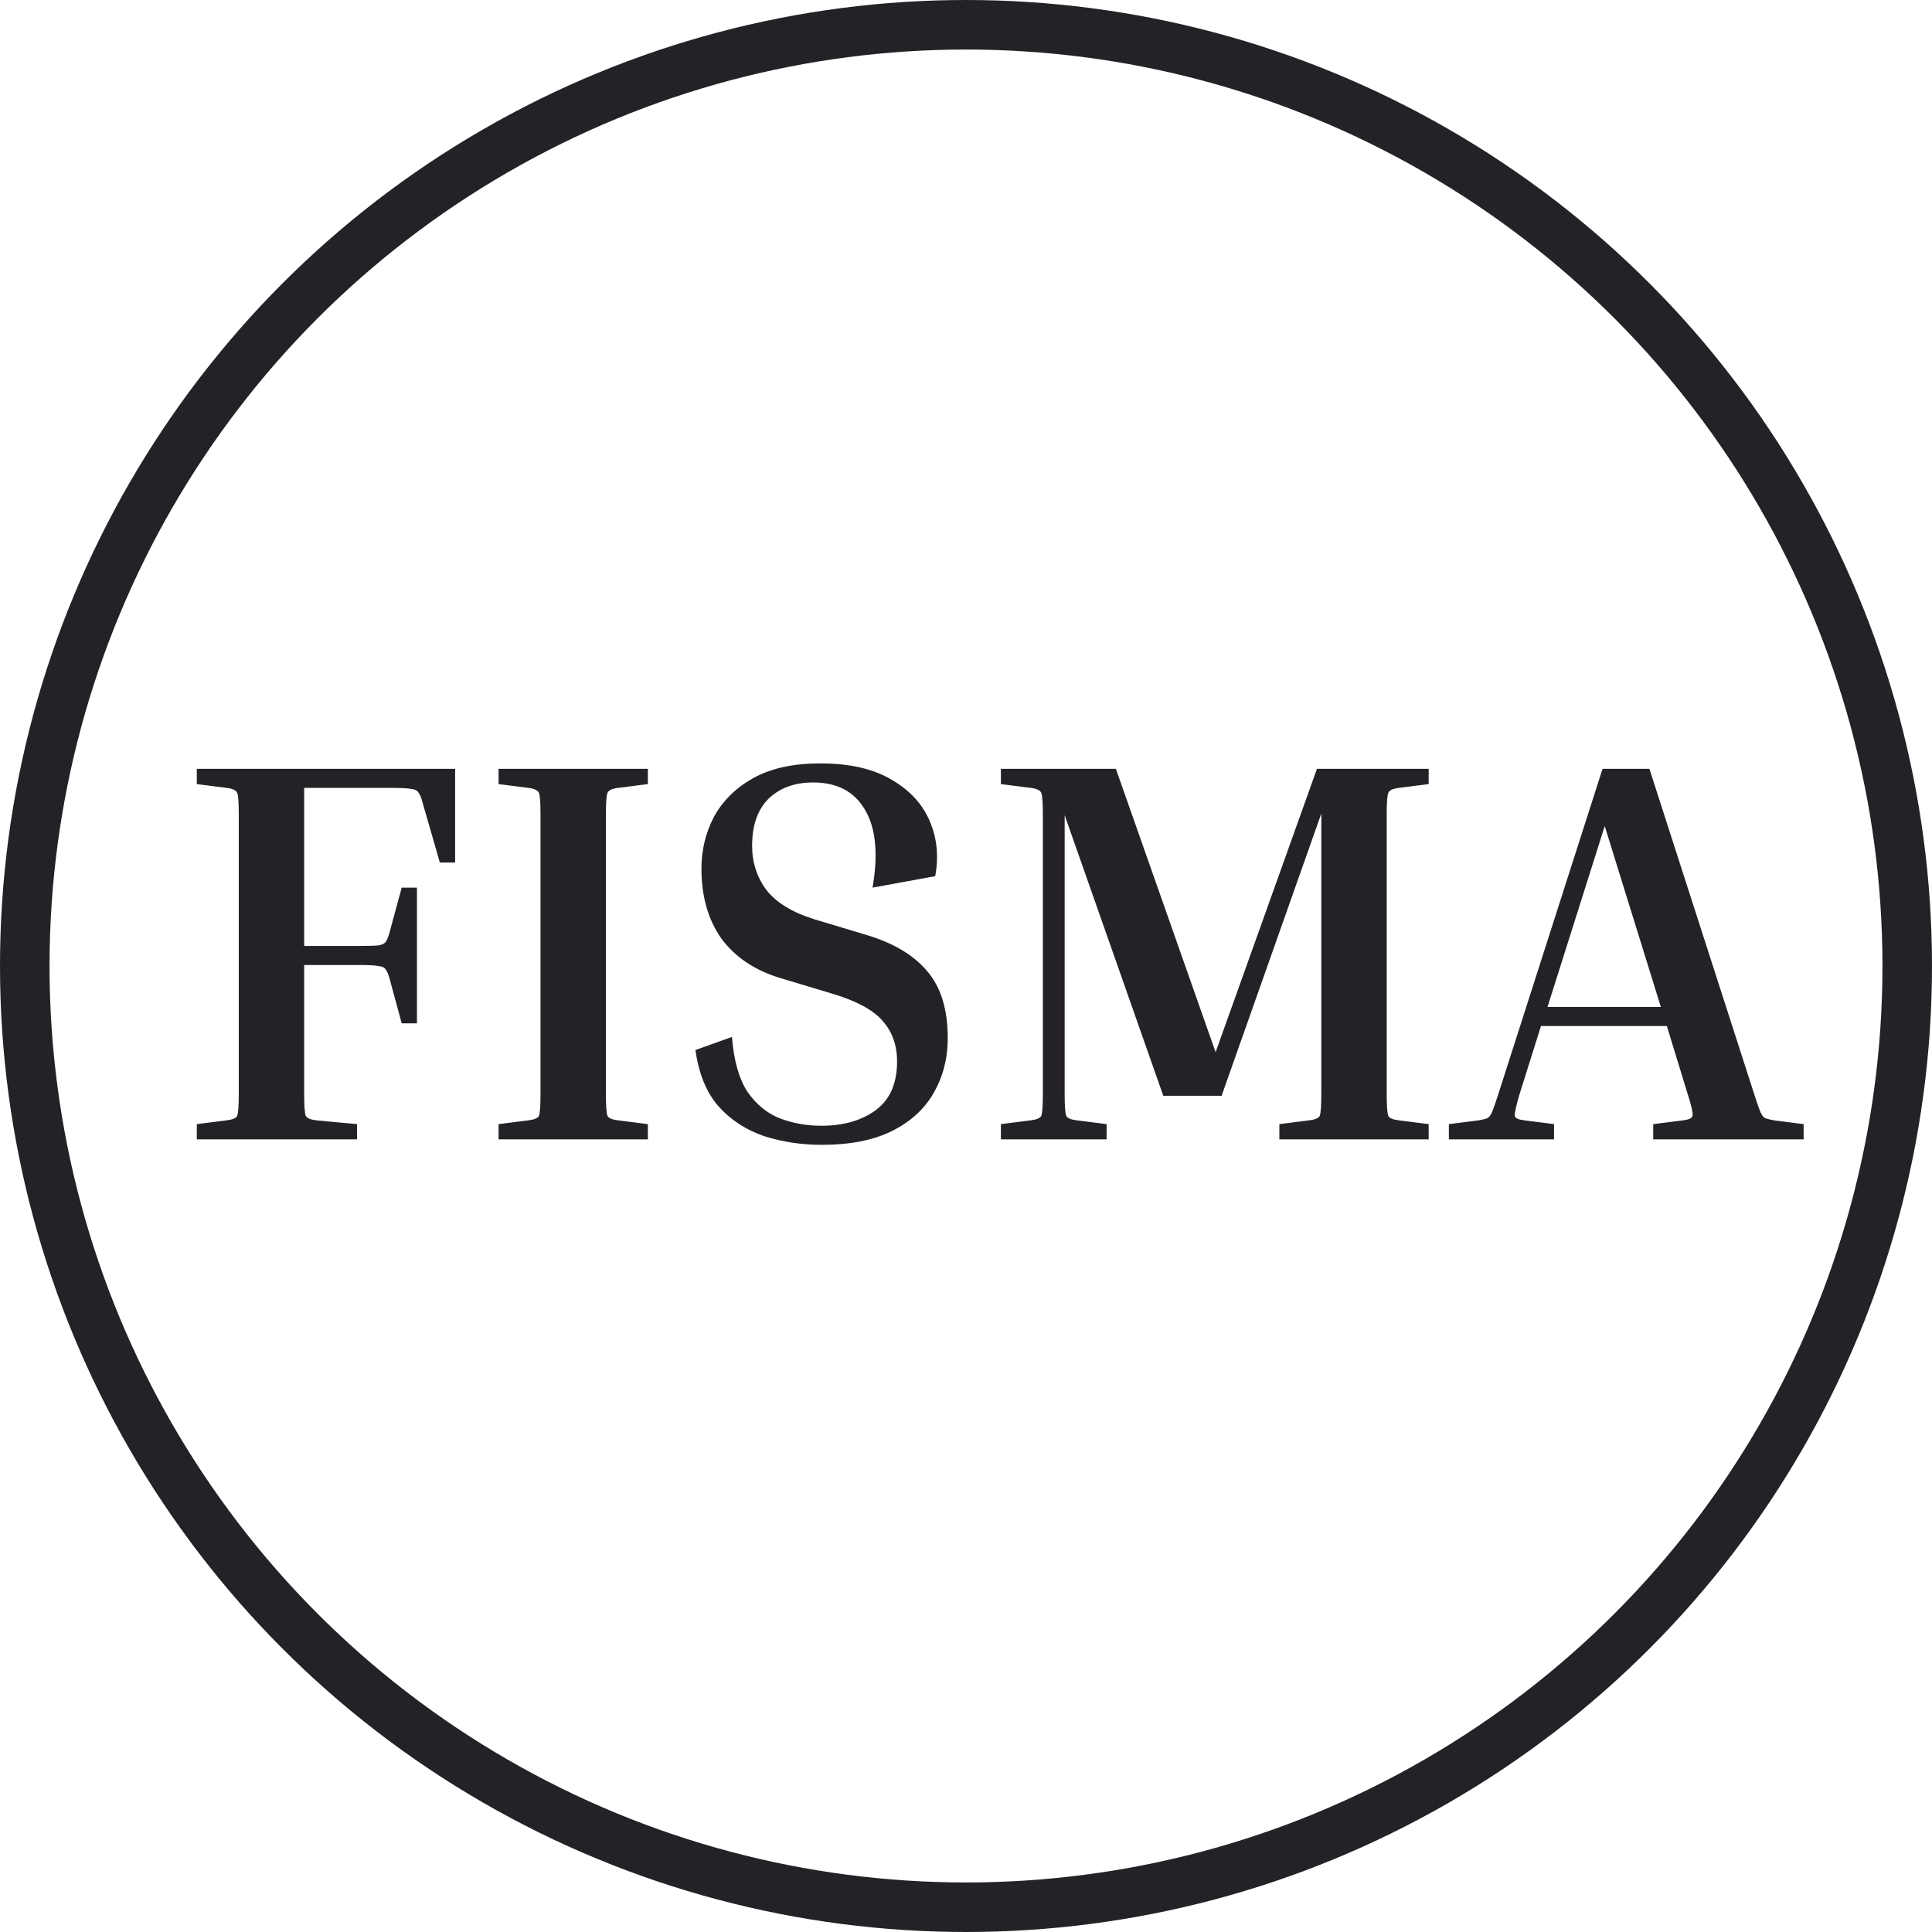 <svg width="78" height="78" viewBox="0 0 78 78" fill="none" xmlns="http://www.w3.org/2000/svg">
<circle cx="39" cy="39" r="38" stroke="#252227" stroke-width="2"/>
<path d="M16.218 35.836H16.834V41.314H16.218L15.734 39.532C15.69 39.356 15.639 39.231 15.58 39.158C15.536 39.07 15.441 39.019 15.294 39.004C15.147 38.975 14.898 38.96 14.546 38.96H12.28V44.152C12.28 44.651 12.302 44.951 12.346 45.054C12.39 45.142 12.529 45.201 12.764 45.23L14.414 45.384V46H7.946V45.384L9.156 45.23C9.391 45.201 9.53 45.142 9.574 45.054C9.618 44.951 9.64 44.651 9.64 44.152V32.888C9.64 32.389 9.618 32.096 9.574 32.008C9.53 31.905 9.391 31.839 9.156 31.81L7.946 31.656V31.04H18.374V34.824H17.758L17.054 32.382C17.01 32.206 16.959 32.081 16.9 32.008C16.856 31.92 16.761 31.869 16.614 31.854C16.467 31.825 16.218 31.81 15.866 31.81H12.28V38.19H14.546C14.898 38.19 15.147 38.183 15.294 38.168C15.441 38.139 15.536 38.087 15.58 38.014C15.639 37.926 15.69 37.794 15.734 37.618L16.218 35.836ZM20.128 31.656V31.04H26.156V31.656L24.946 31.81C24.711 31.839 24.572 31.905 24.528 32.008C24.484 32.096 24.462 32.389 24.462 32.888V44.152C24.462 44.651 24.484 44.951 24.528 45.054C24.572 45.142 24.711 45.201 24.946 45.23L26.156 45.384V46H20.128V45.384L21.338 45.23C21.572 45.201 21.712 45.142 21.756 45.054C21.8 44.951 21.822 44.651 21.822 44.152V32.888C21.822 32.389 21.8 32.096 21.756 32.008C21.712 31.905 21.572 31.839 21.338 31.81L20.128 31.656ZM33.159 45.45C34.039 45.45 34.765 45.245 35.337 44.834C35.924 44.409 36.217 43.749 36.217 42.854C36.217 42.194 36.019 41.644 35.623 41.204C35.242 40.764 34.553 40.397 33.555 40.104L31.509 39.488C30.483 39.18 29.691 38.652 29.133 37.904C28.591 37.141 28.319 36.195 28.319 35.066C28.319 34.318 28.488 33.621 28.825 32.976C29.177 32.331 29.705 31.81 30.409 31.414C31.128 31.018 32.03 30.82 33.115 30.82C34.303 30.82 35.264 31.04 35.997 31.48C36.731 31.905 37.244 32.463 37.537 33.152C37.831 33.841 37.904 34.582 37.757 35.374L35.227 35.836C35.462 34.472 35.359 33.423 34.919 32.69C34.494 31.957 33.797 31.59 32.829 31.59C32.081 31.59 31.48 31.81 31.025 32.25C30.585 32.69 30.365 33.321 30.365 34.142C30.365 34.817 30.556 35.411 30.937 35.924C31.333 36.437 31.979 36.833 32.873 37.112L34.919 37.728C36.034 38.051 36.87 38.542 37.427 39.202C37.985 39.847 38.263 40.749 38.263 41.908C38.263 42.729 38.073 43.47 37.691 44.13C37.325 44.775 36.76 45.289 35.997 45.67C35.249 46.037 34.311 46.22 33.181 46.22C32.36 46.22 31.583 46.103 30.849 45.868C30.116 45.619 29.5 45.215 29.001 44.658C28.517 44.101 28.209 43.345 28.077 42.392L29.551 41.864C29.625 42.803 29.83 43.536 30.167 44.064C30.519 44.577 30.952 44.937 31.465 45.142C31.993 45.347 32.558 45.45 33.159 45.45ZM57.679 45.384V46H51.651V45.384L52.861 45.23C53.096 45.201 53.235 45.142 53.279 45.054C53.323 44.951 53.345 44.651 53.345 44.152V32.844L49.319 44.24H46.965L42.983 32.91V44.152C42.983 44.651 43.005 44.951 43.049 45.054C43.093 45.142 43.232 45.201 43.467 45.23L44.677 45.384V46H40.409V45.384L41.619 45.23C41.854 45.201 41.993 45.142 42.037 45.054C42.081 44.951 42.103 44.651 42.103 44.152V32.888C42.103 32.389 42.081 32.096 42.037 32.008C41.993 31.905 41.854 31.839 41.619 31.81L40.409 31.656V31.04H45.051L49.077 42.48L53.169 31.04H57.679V31.656L56.469 31.81C56.234 31.839 56.095 31.905 56.051 32.008C56.007 32.096 55.985 32.389 55.985 32.888V44.152C55.985 44.651 56.007 44.951 56.051 45.054C56.095 45.142 56.234 45.201 56.469 45.23L57.679 45.384ZM62.741 45.384V46H58.495V45.384L59.705 45.23C59.866 45.201 59.984 45.171 60.057 45.142C60.13 45.098 60.196 45.003 60.255 44.856C60.314 44.709 60.394 44.475 60.497 44.152L64.699 31.04H66.591L70.815 44.152C70.918 44.475 70.998 44.709 71.057 44.856C71.116 45.003 71.182 45.098 71.255 45.142C71.343 45.171 71.46 45.201 71.607 45.23L72.817 45.384V46H66.745V45.384L67.955 45.23C68.19 45.201 68.314 45.142 68.329 45.054C68.358 44.951 68.292 44.651 68.131 44.152L67.295 41.424H62.213L61.355 44.152C61.208 44.651 61.142 44.951 61.157 45.054C61.172 45.142 61.296 45.201 61.531 45.23L62.741 45.384ZM62.477 40.654H67.053L64.787 33.35L62.477 40.654Z" fill="#252227"/>
</svg>
